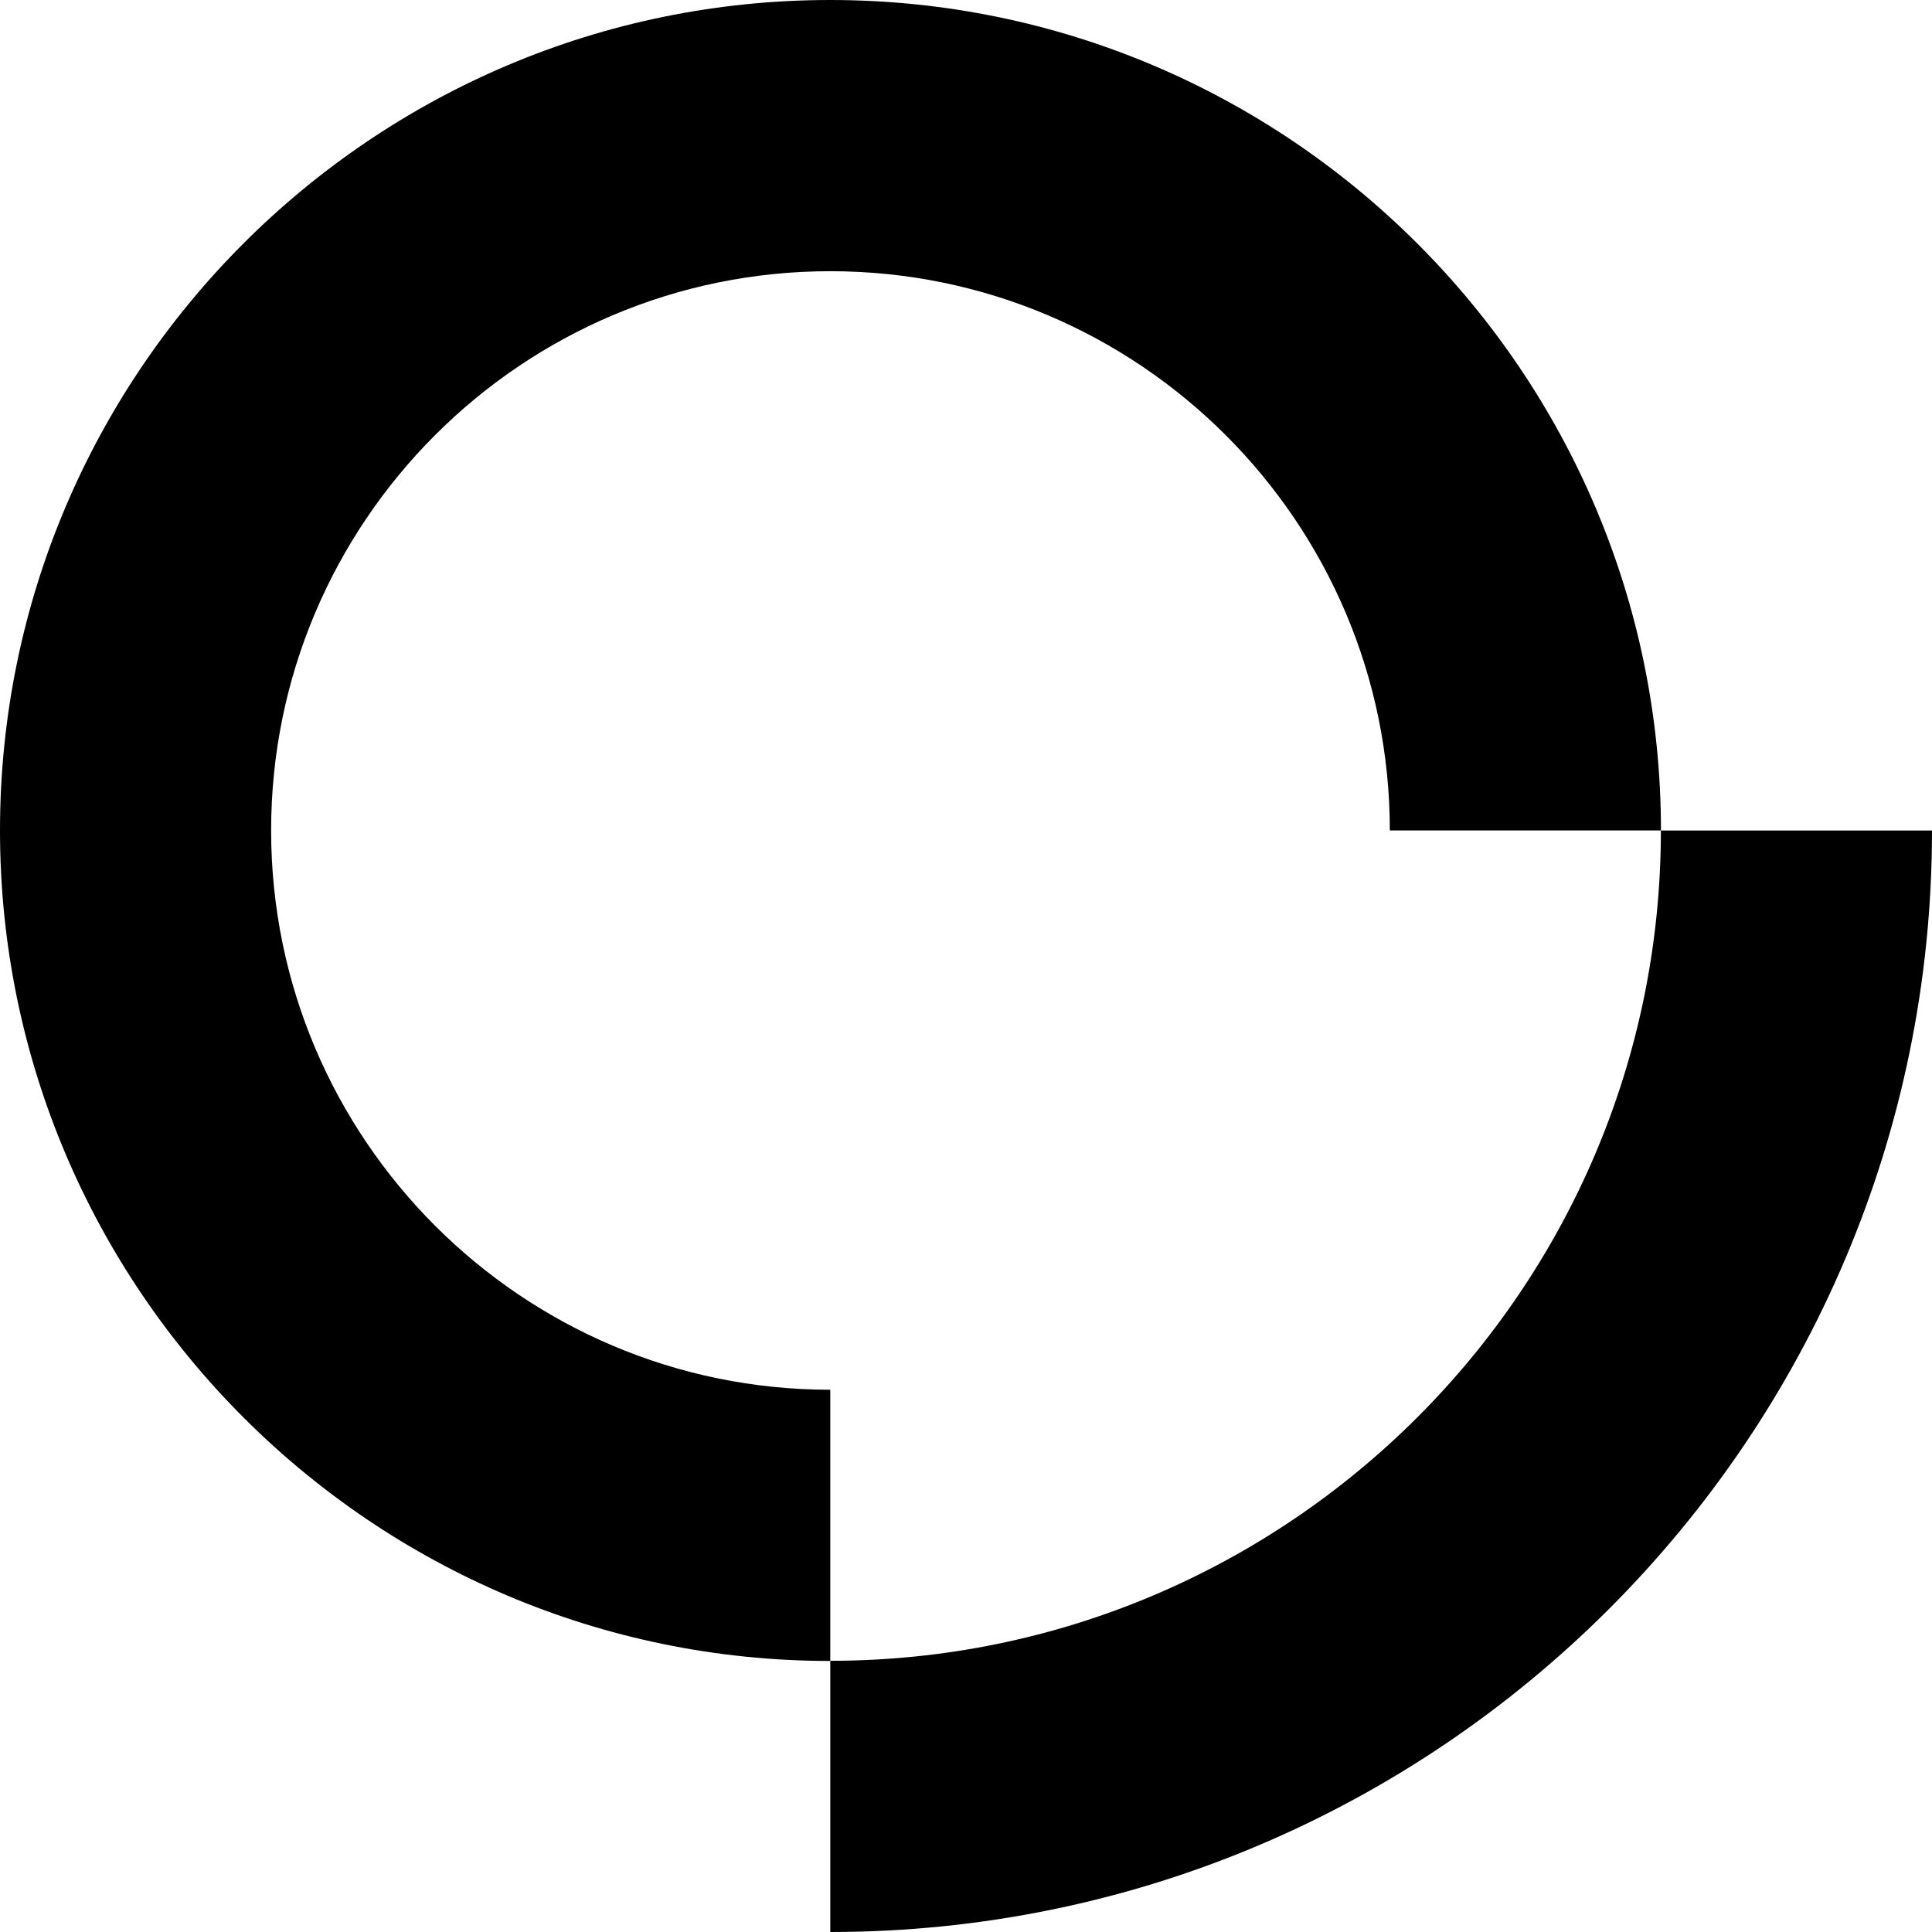 <svg width="24" height="24" viewBox="0 0 24 24" fill="none" xmlns="http://www.w3.org/2000/svg">
<path d="M10.314 20.633C4.627 20.633 0 16.006 0 10.316C0 4.627 4.626 0 10.314 0C16.002 0 20.633 4.628 20.633 10.316H17.265C17.265 6.486 14.147 3.369 10.314 3.369C6.481 3.369 3.368 6.486 3.368 10.316C3.368 14.147 6.484 17.264 10.314 17.264V20.633Z" fill="black"/>
<path d="M10.314 24V20.631C16.004 20.631 20.632 16.004 20.632 10.317H24C24 17.862 17.861 24 10.314 24Z" fill="black"/>
</svg>
